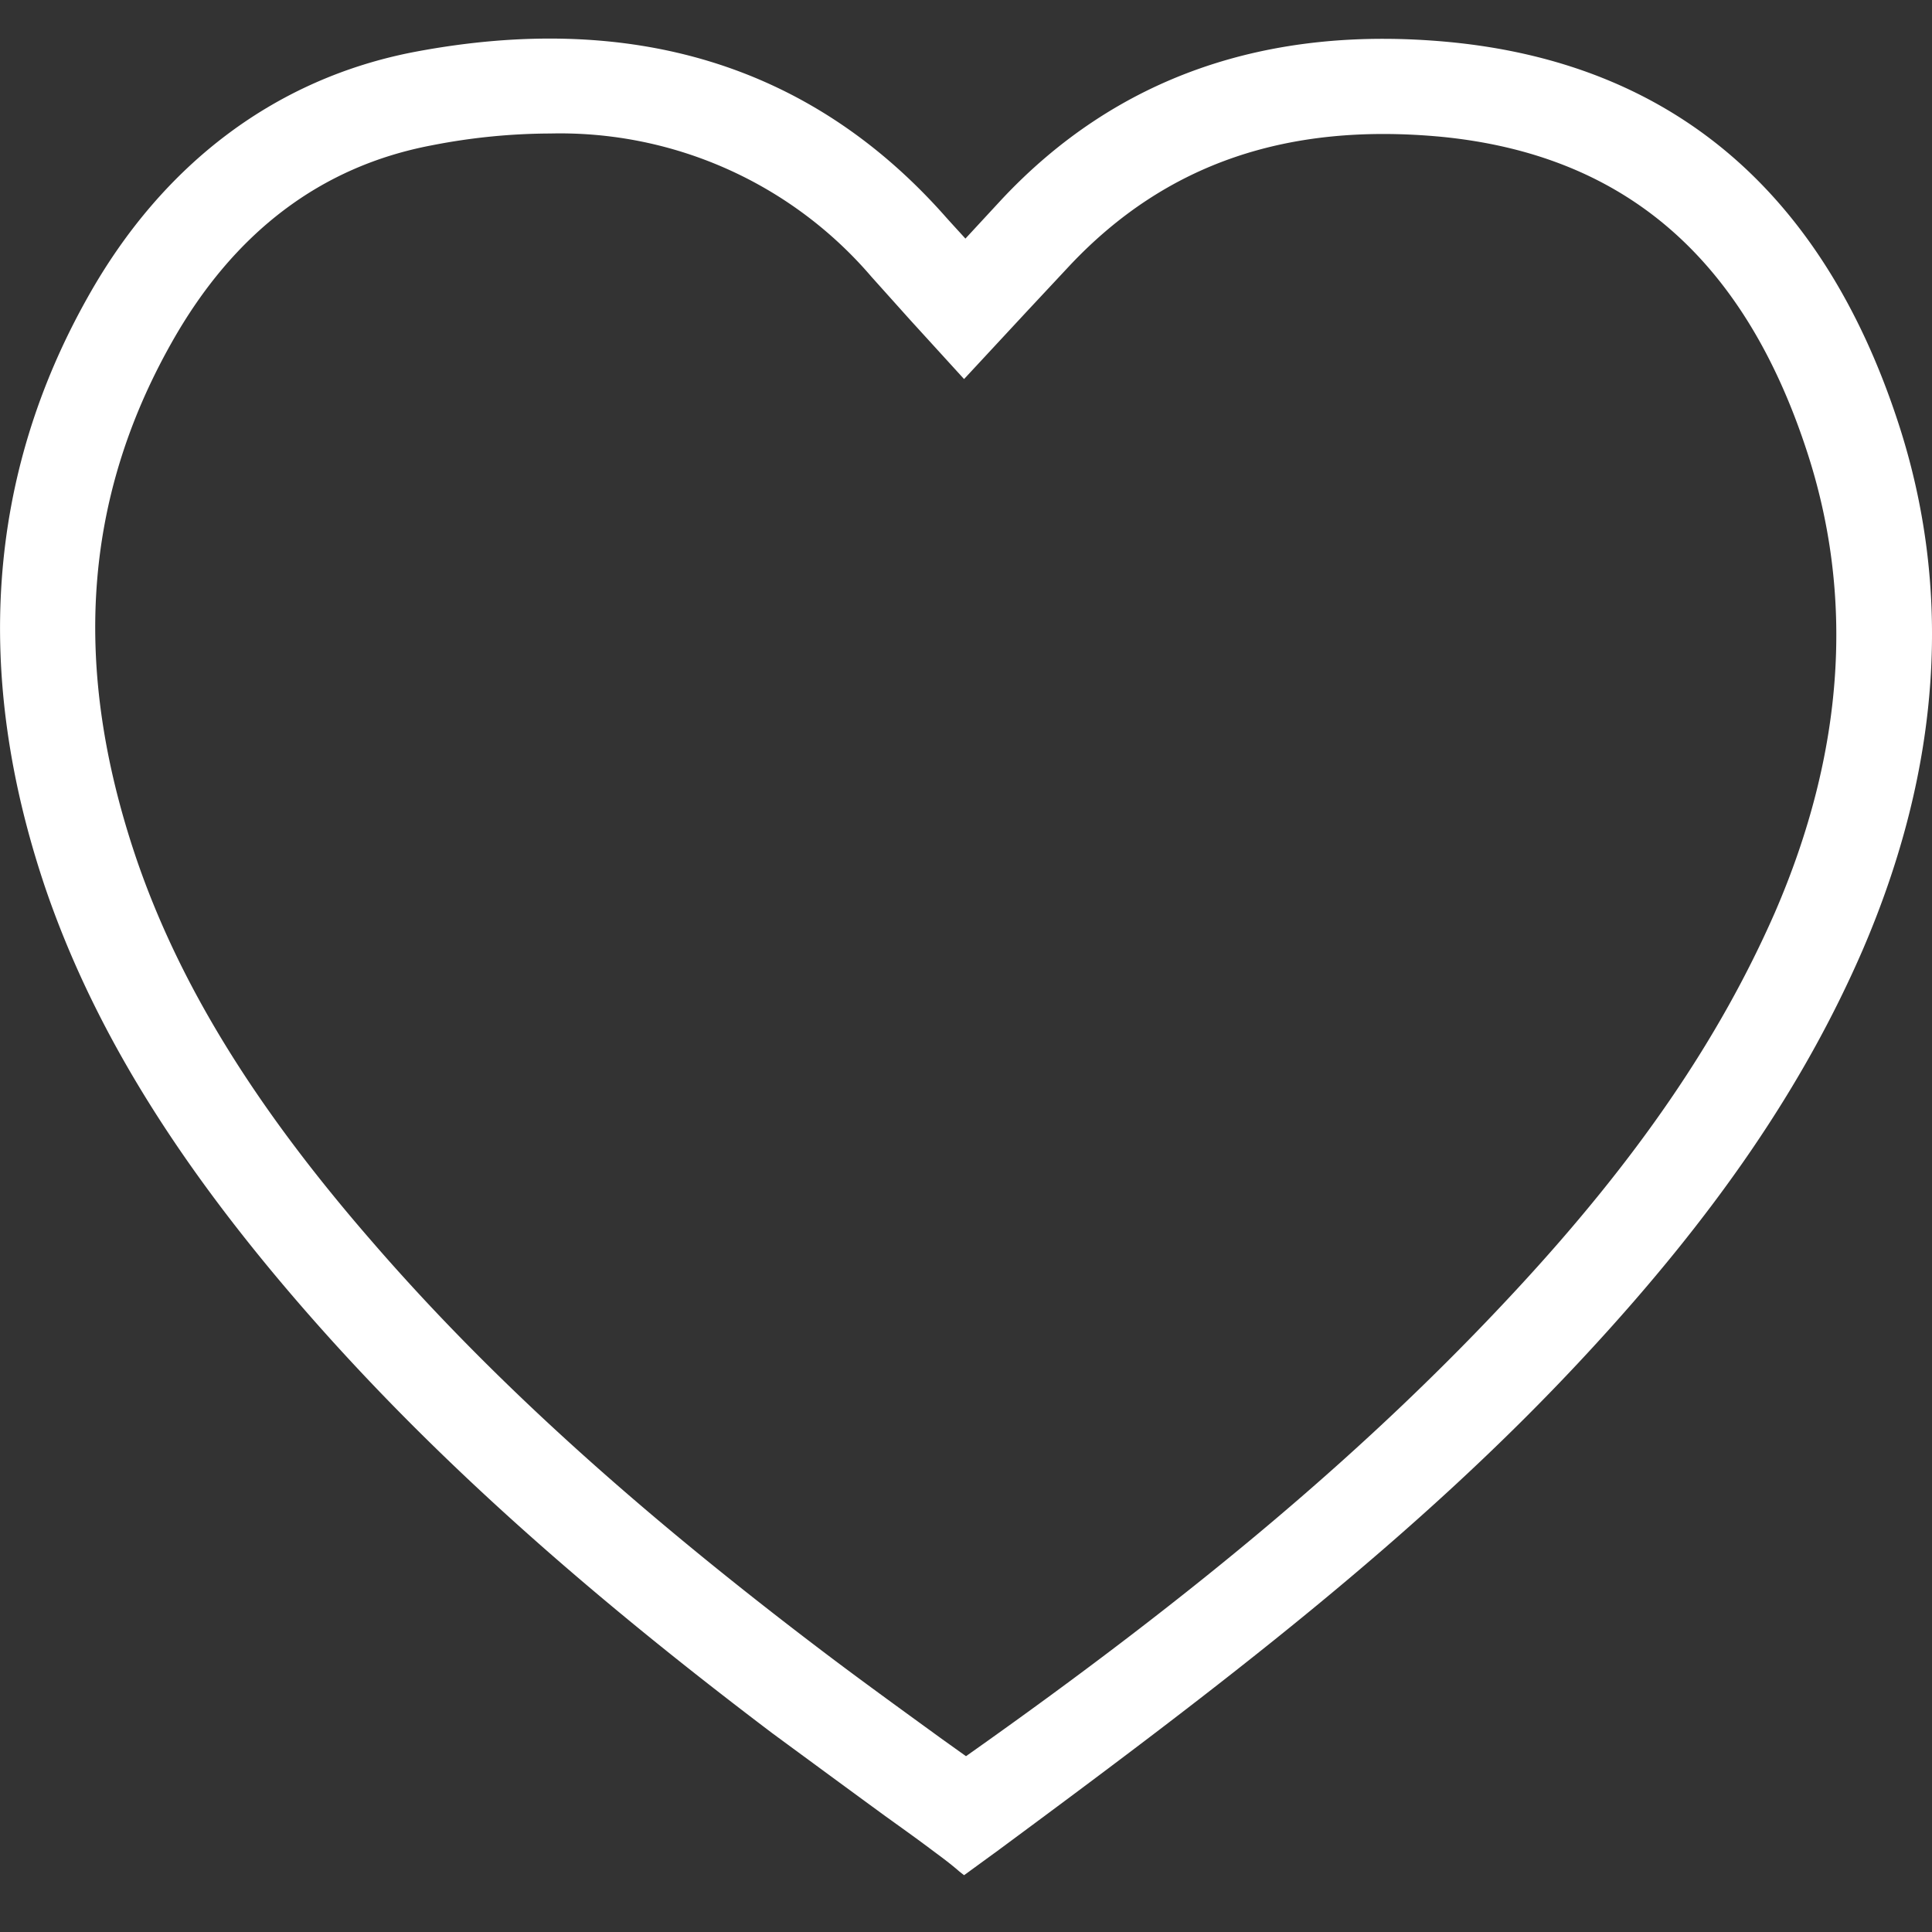 <?xml version="1.0" encoding="UTF-8"?> <svg xmlns="http://www.w3.org/2000/svg" id="orginal_copy" data-name="orginal copy" viewBox="0 0 100 100"><rect x="0" y="0" width="100" height="100" fill="#333333" stroke="none"/><defs><style>.cls-1{fill:#fff;}</style></defs><title>puukerrostalo_icons</title><path class="cls-1" d="M98.2,21.72C94.28,9.87,86.49,3.29,75.06,2.18,65.57,1.27,57.75,4,51.82,10.35l-1.85,2c-.39-.43-.78-.85-1.16-1.28C41.92,3.37,32.71.55,21.44,2.69c-7.13,1.37-13,5.75-16.88,12.66C-.66,24.6-1.4,34.9,2.36,46c2.4,7,6.53,13.82,13,21.33S29.67,81.92,40,89.73C42,91.2,44,92.67,45.82,94l.28.2c.44.32,1.28.91,2.3,1.68.52.38.94.71,1.27,1l.23.18,1.73-1.26C63.1,87.32,73.31,79.59,82.06,70.15c6.74-7.26,11.3-13.94,14.36-21C100.49,39.68,101.1,30.45,98.2,21.72ZM74.6,7.08C84,8,90.2,13.27,93.49,23.25c2.51,7.57,2,15.63-1.63,24C89,53.76,84.76,60,78.41,66.84,70.94,74.89,62.16,82.32,50,90.9L48.74,90c-1.87-1.36-3.81-2.76-5.71-4.19C33,78.24,25.37,71.35,19.15,64.14c-6.07-7-9.91-13.3-12.1-19.72C3.71,34.56,4.31,25.84,8.88,17.74,12.11,12,16.64,8.6,22.36,7.52a32.26,32.26,0,0,1,6.13-.61,21.21,21.21,0,0,1,16.62,7.42l2,2.23,2.79,3.06,3.24-3.49,2.27-2.43C60.34,8.49,66.6,6.33,74.6,7.08Z"></path></svg> 